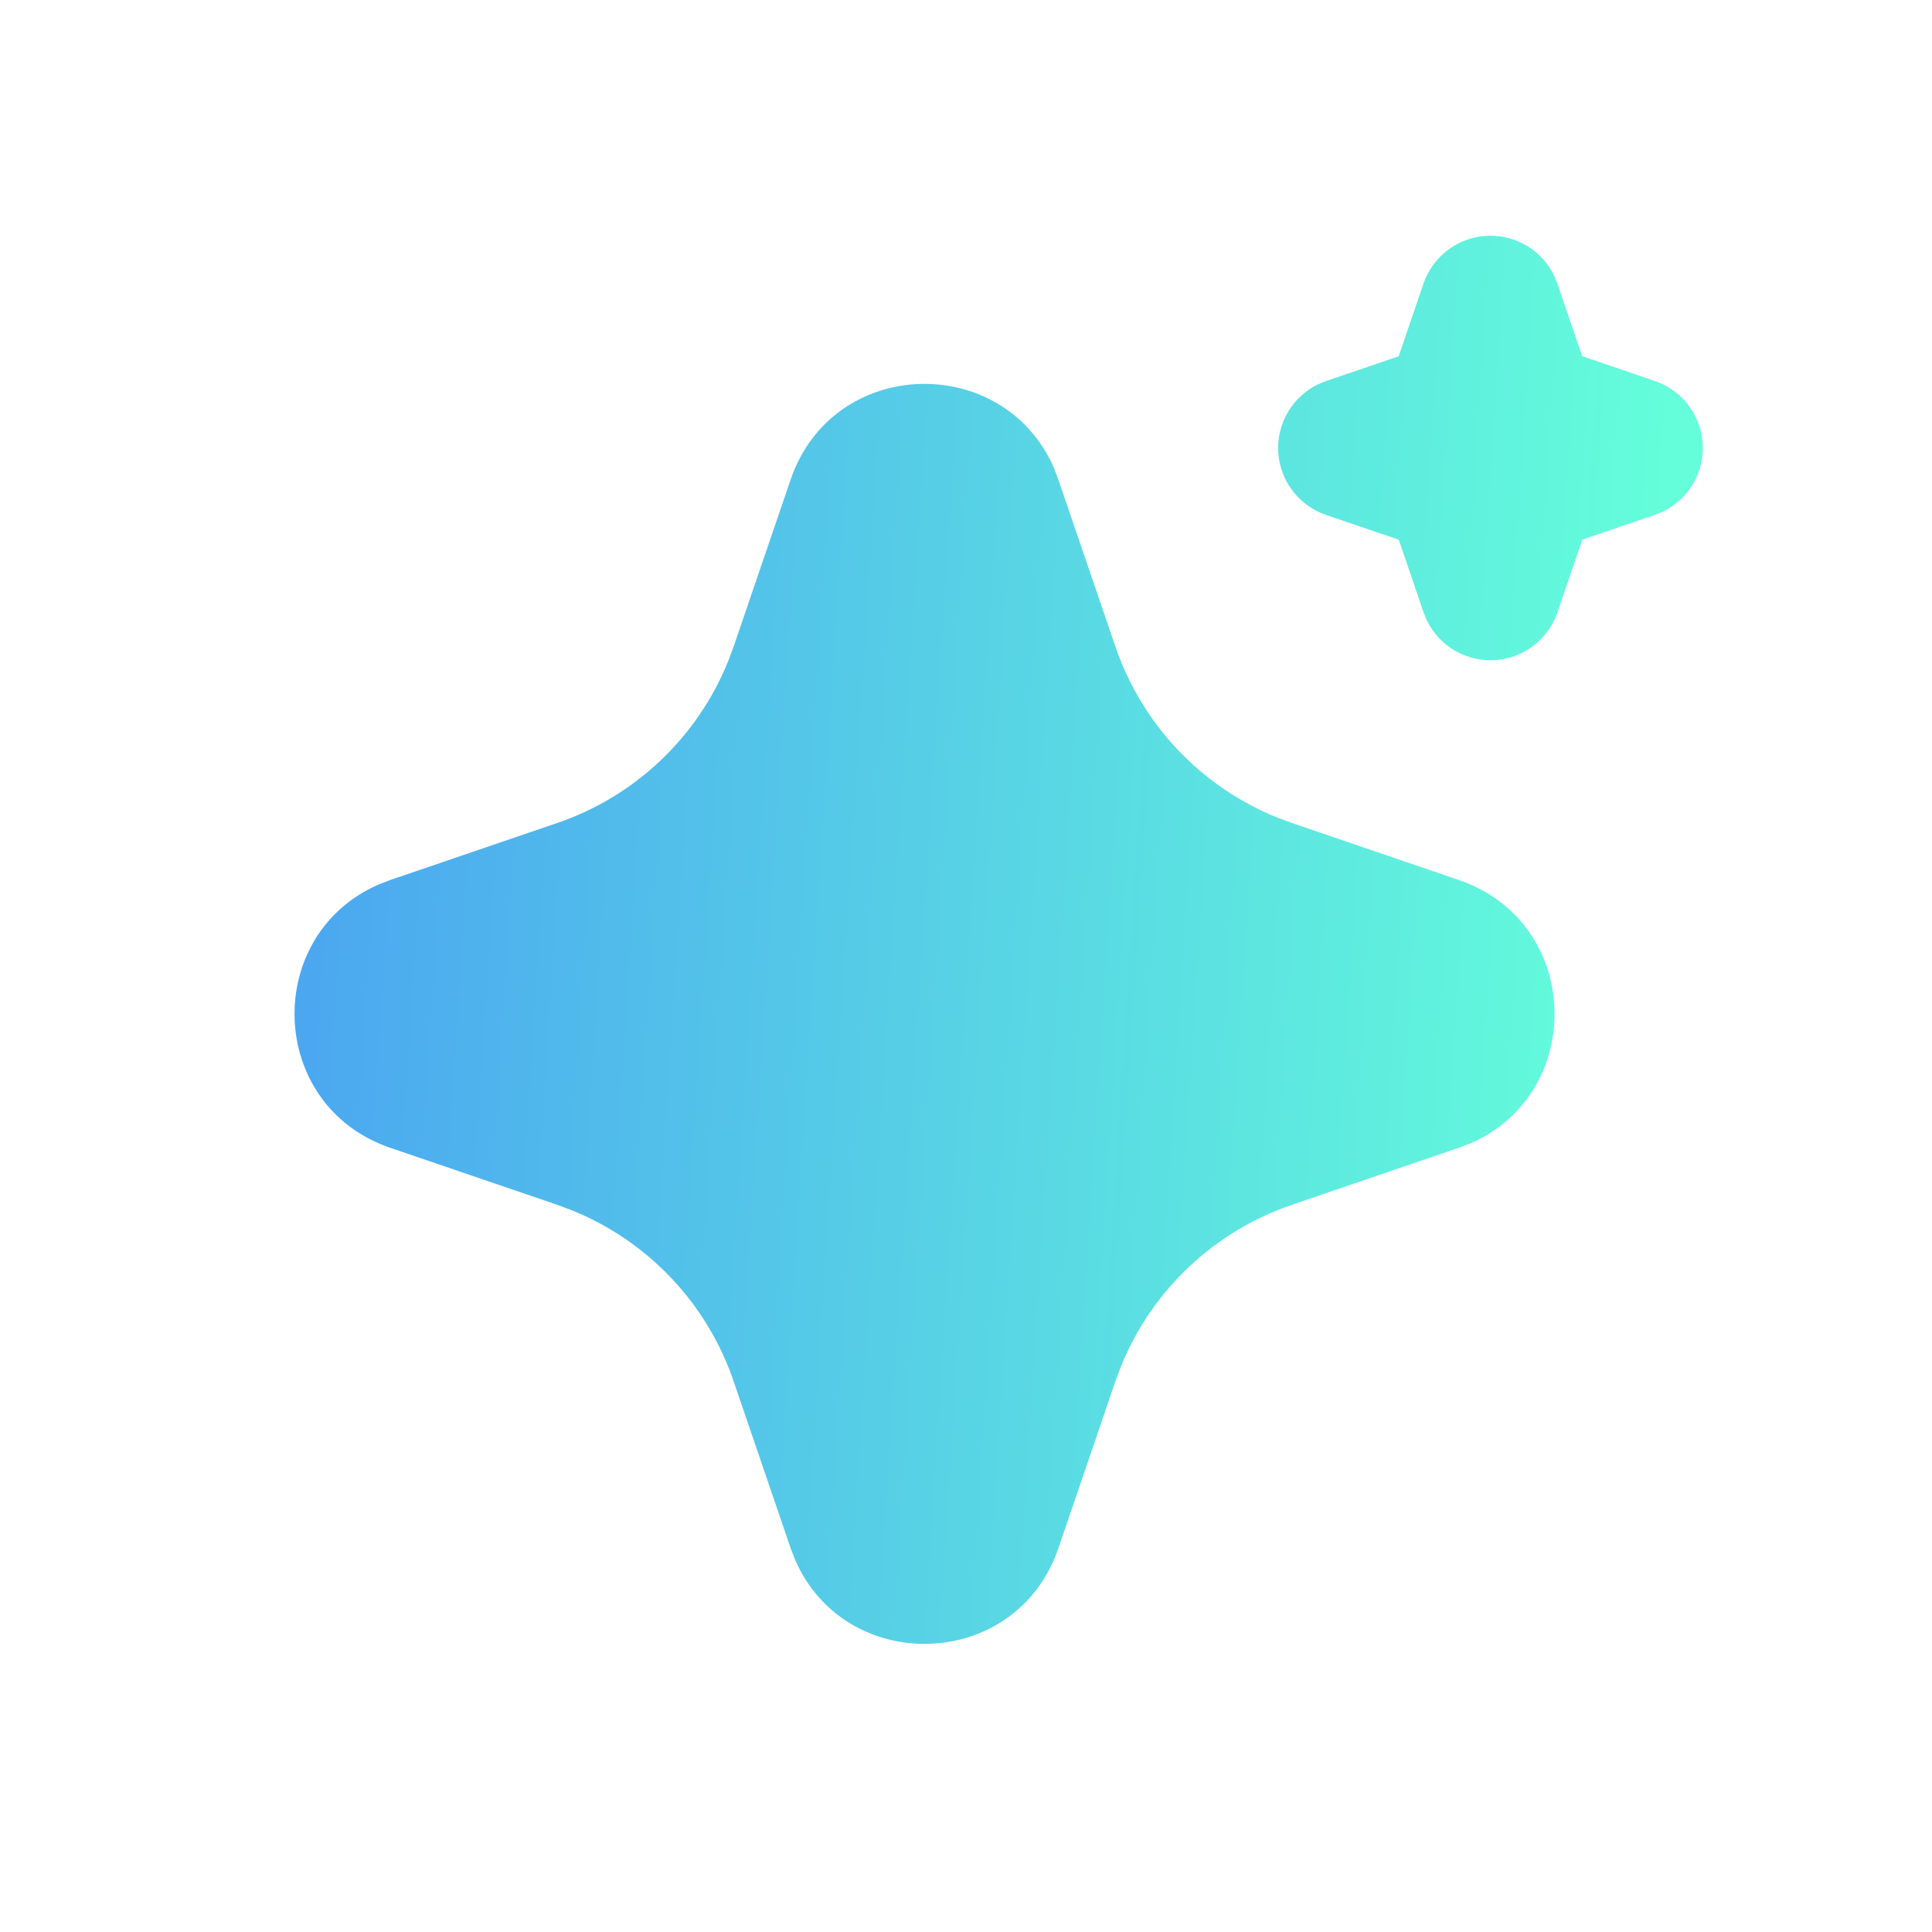 <svg xmlns="http://www.w3.org/2000/svg" width="82" height="82" viewBox="0 0 82 82" fill="none"><path d="M33.556 20.358C35.351 15.103 42.611 14.944 44.74 19.88L44.92 20.361L47.343 27.447C47.899 29.072 48.796 30.559 49.975 31.808C51.154 33.056 52.587 34.038 54.177 34.686L54.829 34.929L61.915 37.349C67.169 39.145 67.328 46.405 62.395 48.533L61.915 48.714L54.829 51.137C53.203 51.692 51.715 52.589 50.466 53.768C49.217 54.947 48.235 56.38 47.587 57.971L47.343 58.619L44.923 65.708C43.128 70.962 35.868 71.121 33.742 66.188L33.556 65.708L31.136 58.622C30.581 56.996 29.684 55.509 28.505 54.259C27.326 53.01 25.893 52.028 24.302 51.38L23.654 51.137L16.567 48.717C11.31 46.921 11.151 39.661 16.087 37.535L16.567 37.349L23.654 34.929C25.279 34.374 26.766 33.477 28.014 32.298C29.263 31.119 30.245 29.686 30.893 28.095L31.136 27.447L33.556 20.358ZM63.26 10.005C63.822 10.005 64.372 10.163 64.849 10.46C65.325 10.757 65.709 11.182 65.956 11.687L66.1 12.038L67.151 15.118L70.235 16.169C70.798 16.361 71.291 16.715 71.653 17.187C72.014 17.659 72.227 18.227 72.265 18.821C72.303 19.414 72.164 20.005 71.866 20.519C71.567 21.034 71.123 21.448 70.589 21.709L70.235 21.853L67.154 22.904L66.103 25.988C65.912 26.55 65.557 27.044 65.085 27.405C64.613 27.766 64.044 27.979 63.451 28.016C62.858 28.054 62.267 27.915 61.752 27.616C61.239 27.317 60.825 26.873 60.563 26.339L60.419 25.988L59.368 22.907L56.285 21.856C55.722 21.665 55.228 21.311 54.867 20.839C54.506 20.367 54.292 19.798 54.254 19.205C54.217 18.611 54.355 18.02 54.654 17.506C54.952 16.992 55.397 16.578 55.931 16.316L56.285 16.172L59.365 15.121L60.416 12.038C60.619 11.445 61.002 10.93 61.512 10.565C62.022 10.201 62.633 10.005 63.26 10.005Z" fill="url(#paint0_linear_8_160)"></path><defs><linearGradient id="paint0_linear_8_160" x1="12.501" y1="17.38" x2="71.347" y2="21.161" gradientUnits="userSpaceOnUse"><stop offset="0.029" stop-color="#4BA7F0"></stop><stop offset="1" stop-color="#64FFDA"></stop></linearGradient></defs></svg>